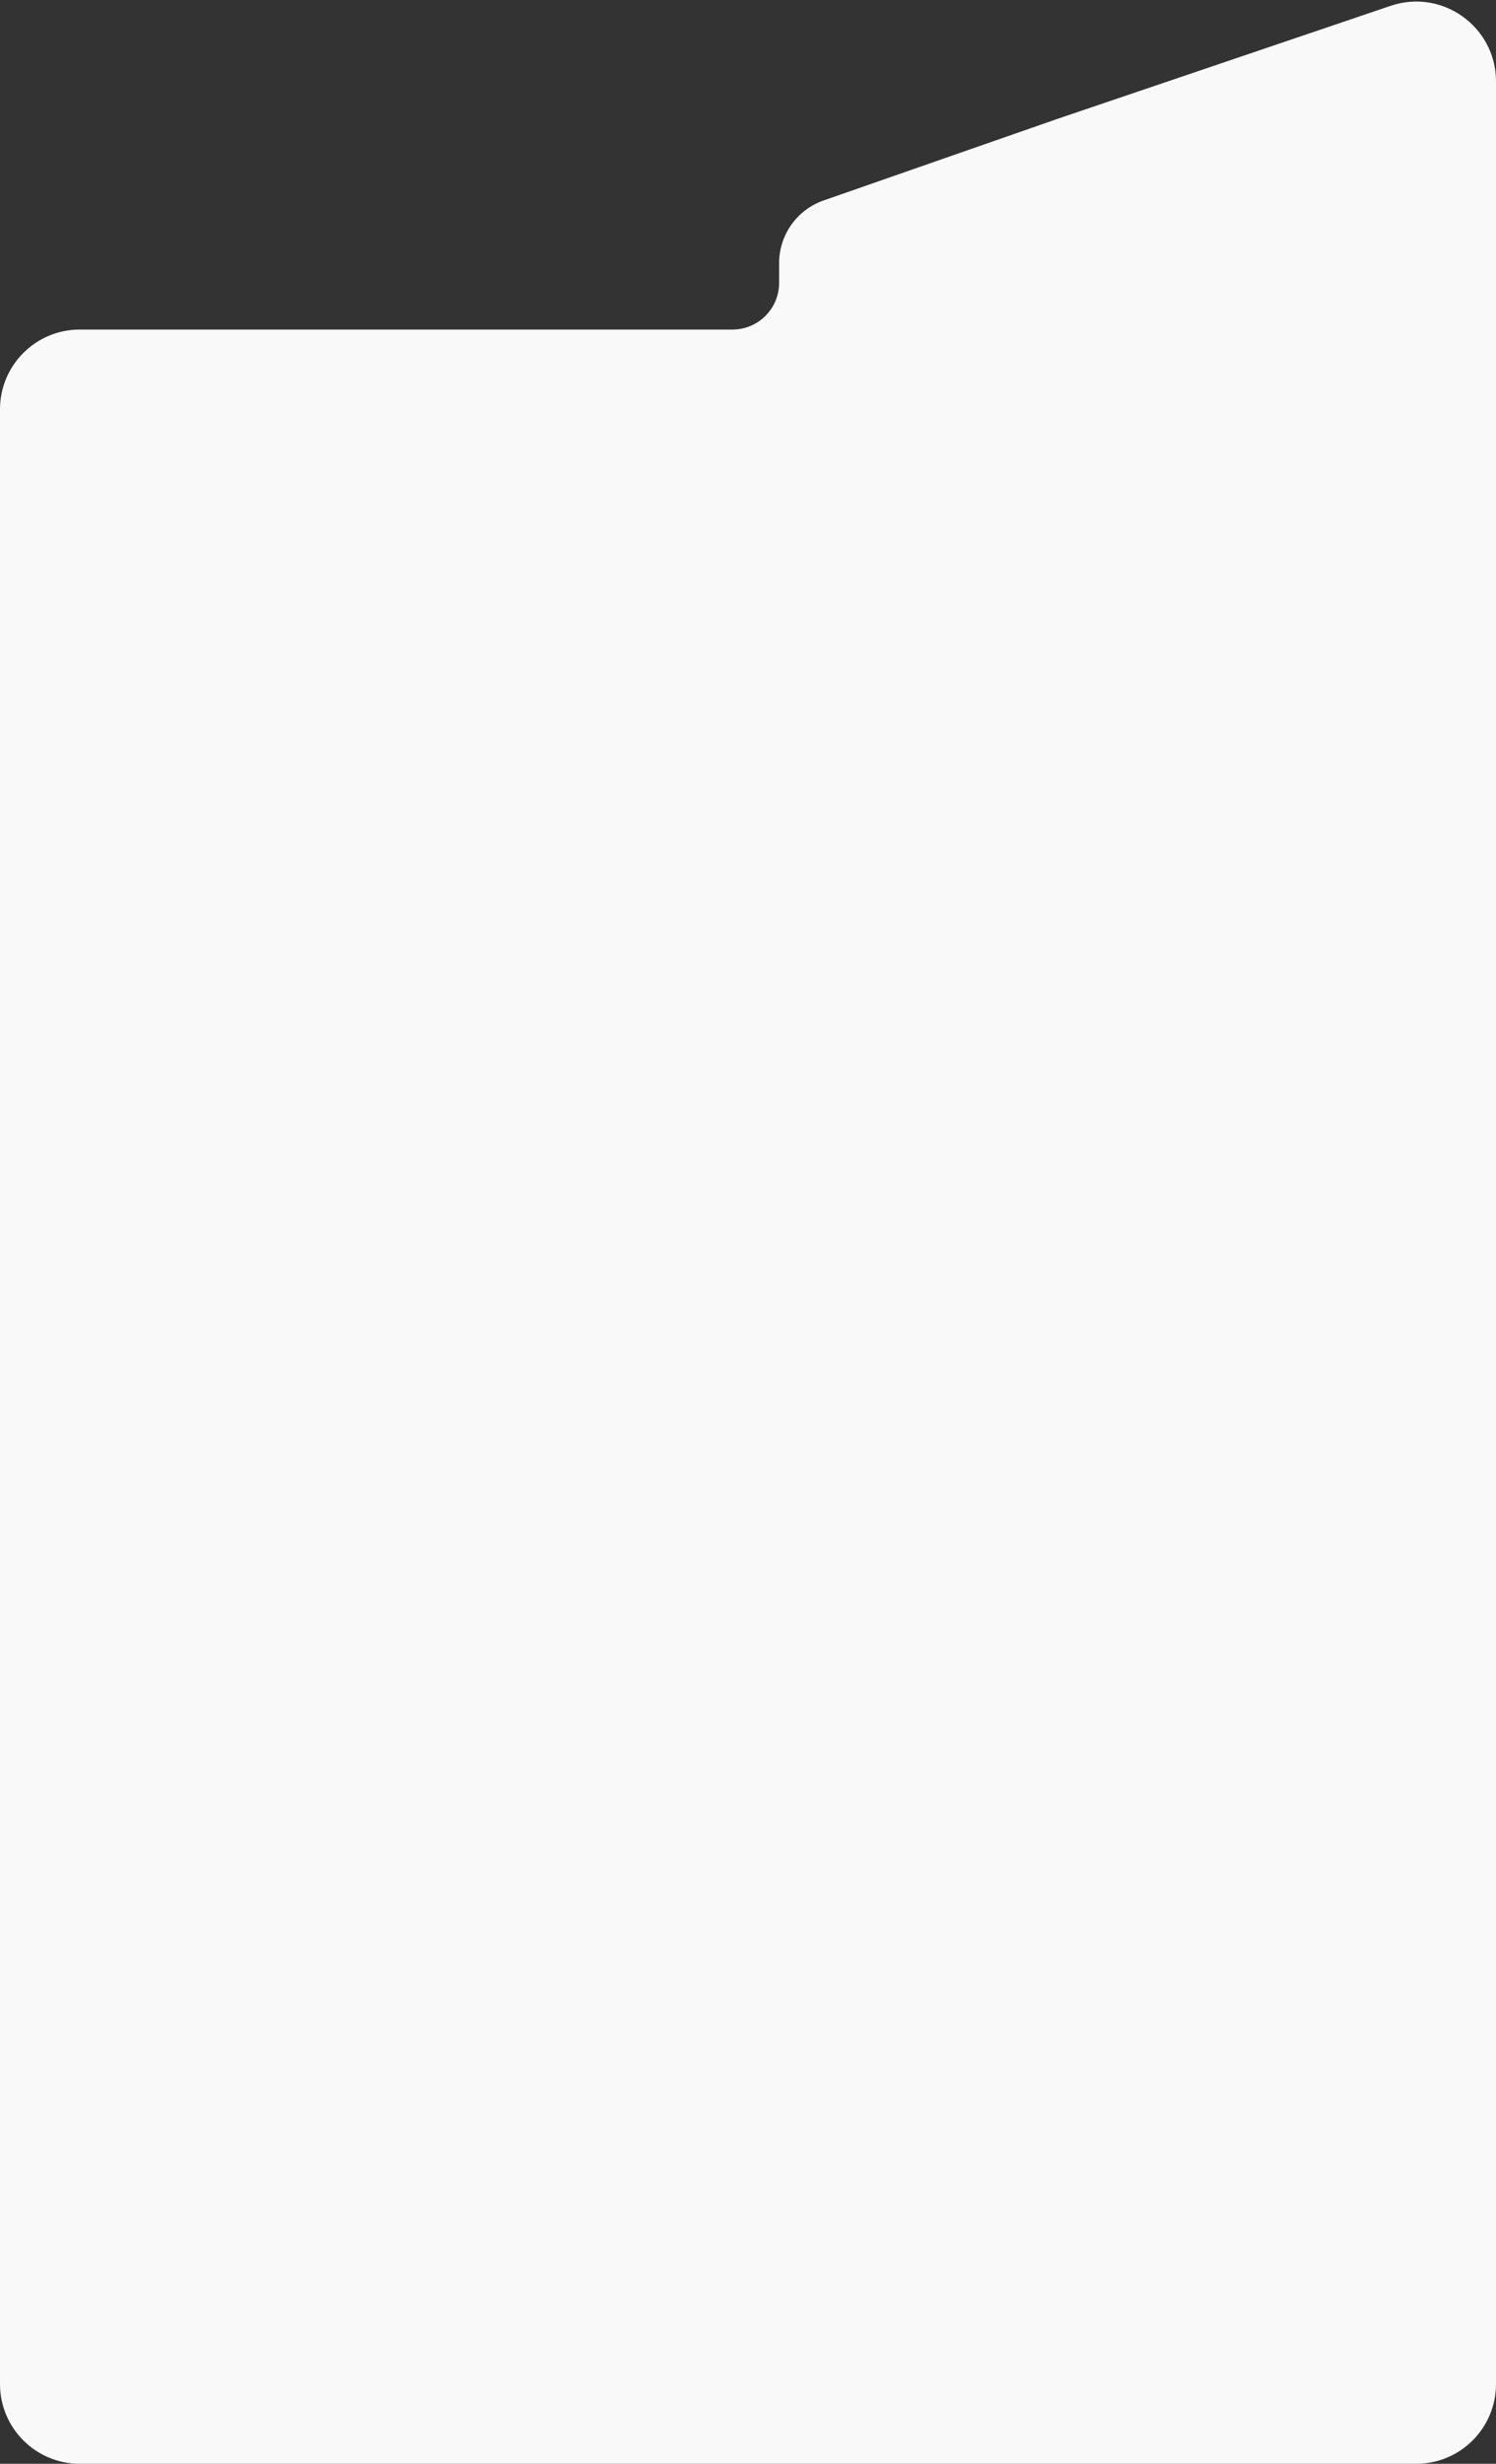 <?xml version="1.0" encoding="UTF-8"?> <svg xmlns="http://www.w3.org/2000/svg" width="300" height="494" viewBox="0 0 300 494" fill="none"><rect x="0" y="0" width="300" height="494" fill="#333333" stroke="none"/><path d="M0 82.077C0 73.24 7.163 66.077 16 66.077H146.88V66.077C152.049 66.077 156.239 61.887 156.239 56.718V52.762C156.239 47.099 159.821 42.056 165.168 40.191L212.132 23.808L278.86 1.171C289.236 -2.348 300 5.367 300 16.323V478C300 486.837 292.837 494 284 494H16C7.163 494 0 486.837 0 478V82.077Z" fill="#F9F9F9"></path></svg> 